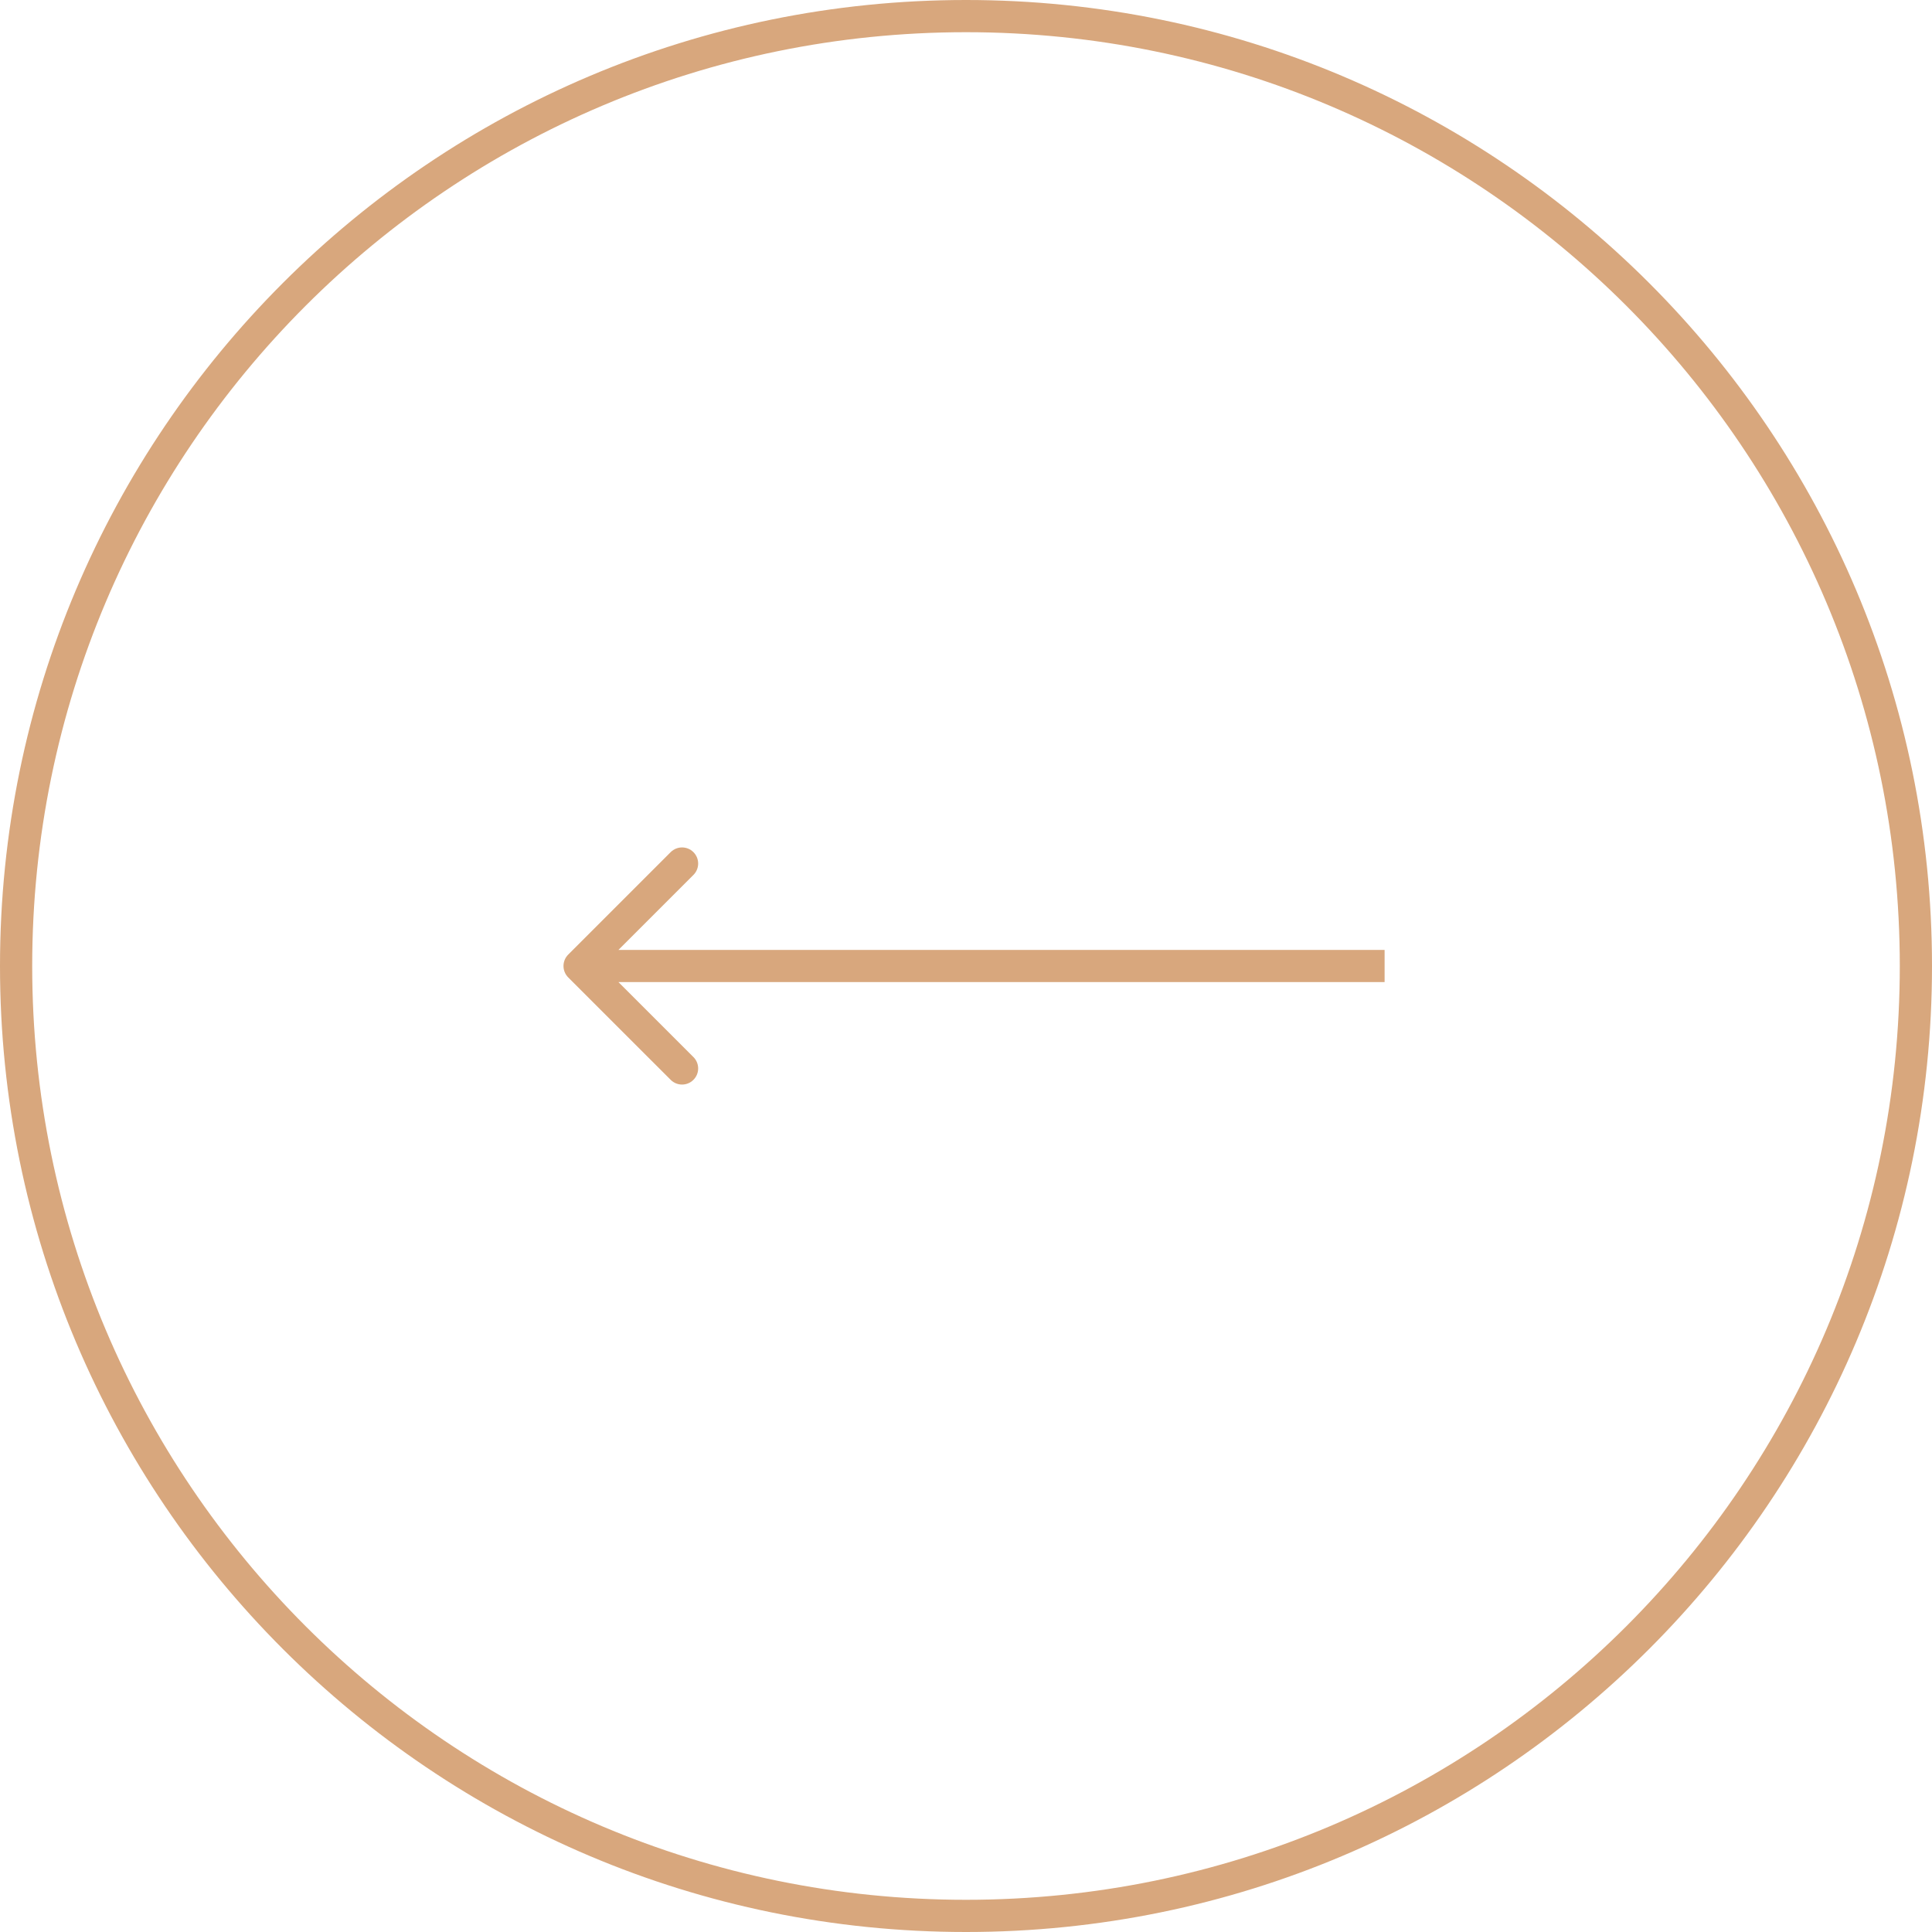 <?xml version="1.0" encoding="UTF-8"?> <svg xmlns="http://www.w3.org/2000/svg" width="60" height="60" viewBox="0 0 60 60" fill="none"> <path fill-rule="evenodd" clip-rule="evenodd" d="M30 59C46.016 59 59 46.016 59 30C59 13.984 46.016 1 30 1C13.984 1 1 13.984 1 30C1 46.016 13.984 59 30 59ZM30 60C46.569 60 60 46.569 60 30C60 13.431 46.569 0 30 0C13.431 0 0 13.431 0 30C0 46.569 13.431 60 30 60Z" fill="#D8A77D"></path> <path fill-rule="evenodd" clip-rule="evenodd" d="M20.828 33.535L17.646 30.354C17.451 30.158 17.451 29.842 17.646 29.646L20.828 26.464C21.024 26.269 21.34 26.269 21.535 26.464C21.731 26.66 21.731 26.976 21.535 27.172L19.207 29.5L43 29.5L43 30.5L19.207 30.5L21.535 32.828C21.731 33.024 21.731 33.34 21.535 33.535C21.34 33.731 21.024 33.731 20.828 33.535Z" fill="#D8A77D"></path> </svg> 